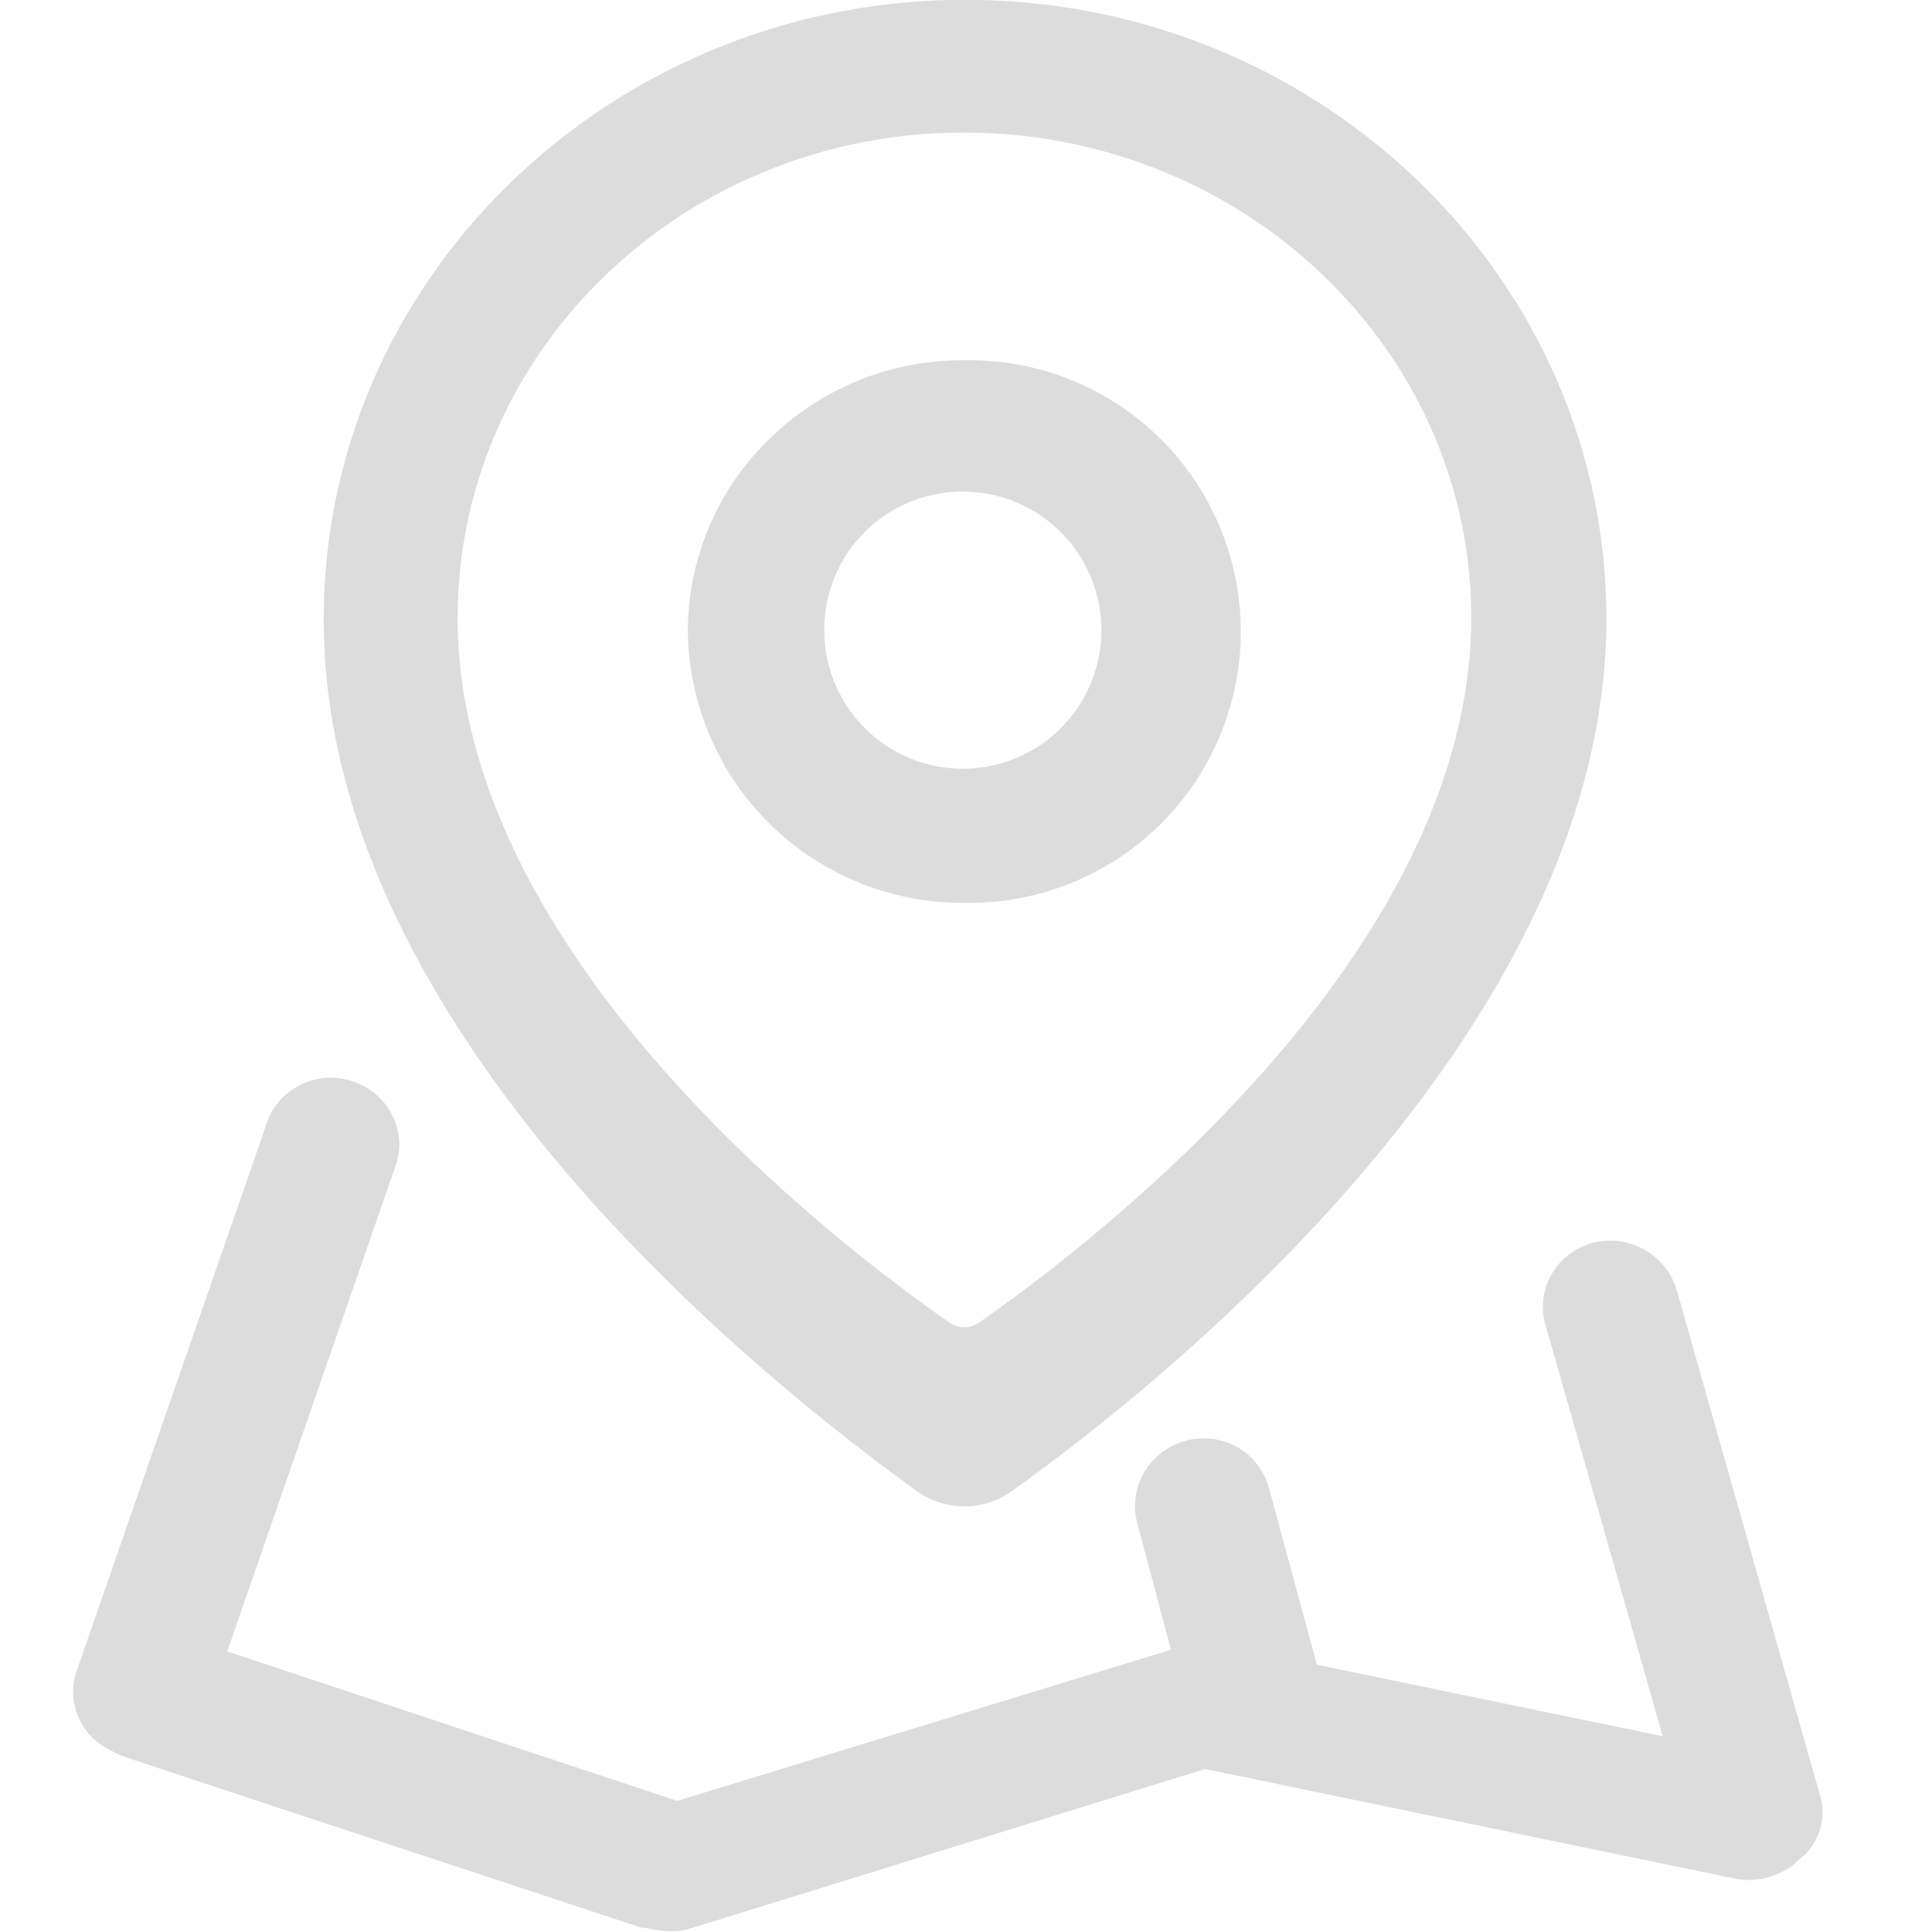 <?xml version="1.0" encoding="UTF-8"?> <svg xmlns="http://www.w3.org/2000/svg" id="icon_date_03" width="56" height="56" viewBox="0 0 56 56"><defs><style> .cls-1 { fill: #f3763c; opacity: 0; } .cls-2 { fill: #dcdcdc; fill-rule: evenodd; } </style></defs><rect id="矩形_4" data-name="矩形 4" class="cls-1" width="56" height="56"></rect><path id="形状_4" data-name="形状 4" class="cls-2" d="M997.749,864.022L993.6,849.391a2.019,2.019,0,0,0-2.414-1.372,1.964,1.964,0,0,0-1.212.918,1.877,1.877,0,0,0-.179,1.46l3.4,11.928-0.149-.03-9.873-2.042-0.019-.059-1.371-5.061a1.96,1.96,0,0,0-.914-1.184,2,2,0,0,0-2.712.74,1.927,1.927,0,0,0-.188,1.479l0.973,3.651-14.313,4.38-0.03-.009-13.011-4.322,0.029-.089,4.887-14.1a1.871,1.871,0,0,0-.2-1.47,1.959,1.959,0,0,0-1.2-.9,1.9,1.9,0,0,0-.527-0.069,1.953,1.953,0,0,0-.963.257,1.916,1.916,0,0,0-.914,1.154l-5.513,15.884a1.86,1.86,0,0,0,.8,2.072,3.566,3.566,0,0,0,.675.335l14.929,4.933,0.2,0.02a2.8,2.8,0,0,0,1.072.049l15.058-4.666h0.02l15.306,3.166a2.106,2.106,0,0,0,1.639-.325,0.654,0.654,0,0,0,.139-0.1v-0.019l0.308-.257a1.753,1.753,0,0,0,.417-1.726m-26.162-8.791a2.356,2.356,0,0,0,2.732,0c4.042-2.881,17.242-13.21,17.242-25.286,0-9.9-8.333-17.945-18.583-17.945s-18.595,8.05-18.595,17.945c-0.029,11.6,12.019,21.547,17.2,25.286m1.351-39.384c8.115,0,14.71,6.3,14.71,14.059,0,9.738-10.916,18.1-14.263,20.432a0.758,0.758,0,0,1-.427.138,0.787,0.787,0,0,1-.437-0.138c-3.348-2.328-14.254-10.685-14.254-20.422,0-7.765,6.576-14.069,14.671-14.069m0.04,22.326a7.864,7.864,0,1,0,0-15.726h-0.07a7.973,7.973,0,0,0-5.592,2.27,7.761,7.761,0,0,0-2.374,5.593,7.957,7.957,0,0,0,8.036,7.863m0-11.917a4.016,4.016,0,1,1-4.083,4.015,4,4,0,0,1,4.083-4.015" transform="translate(-945 -812)"></path></svg> 